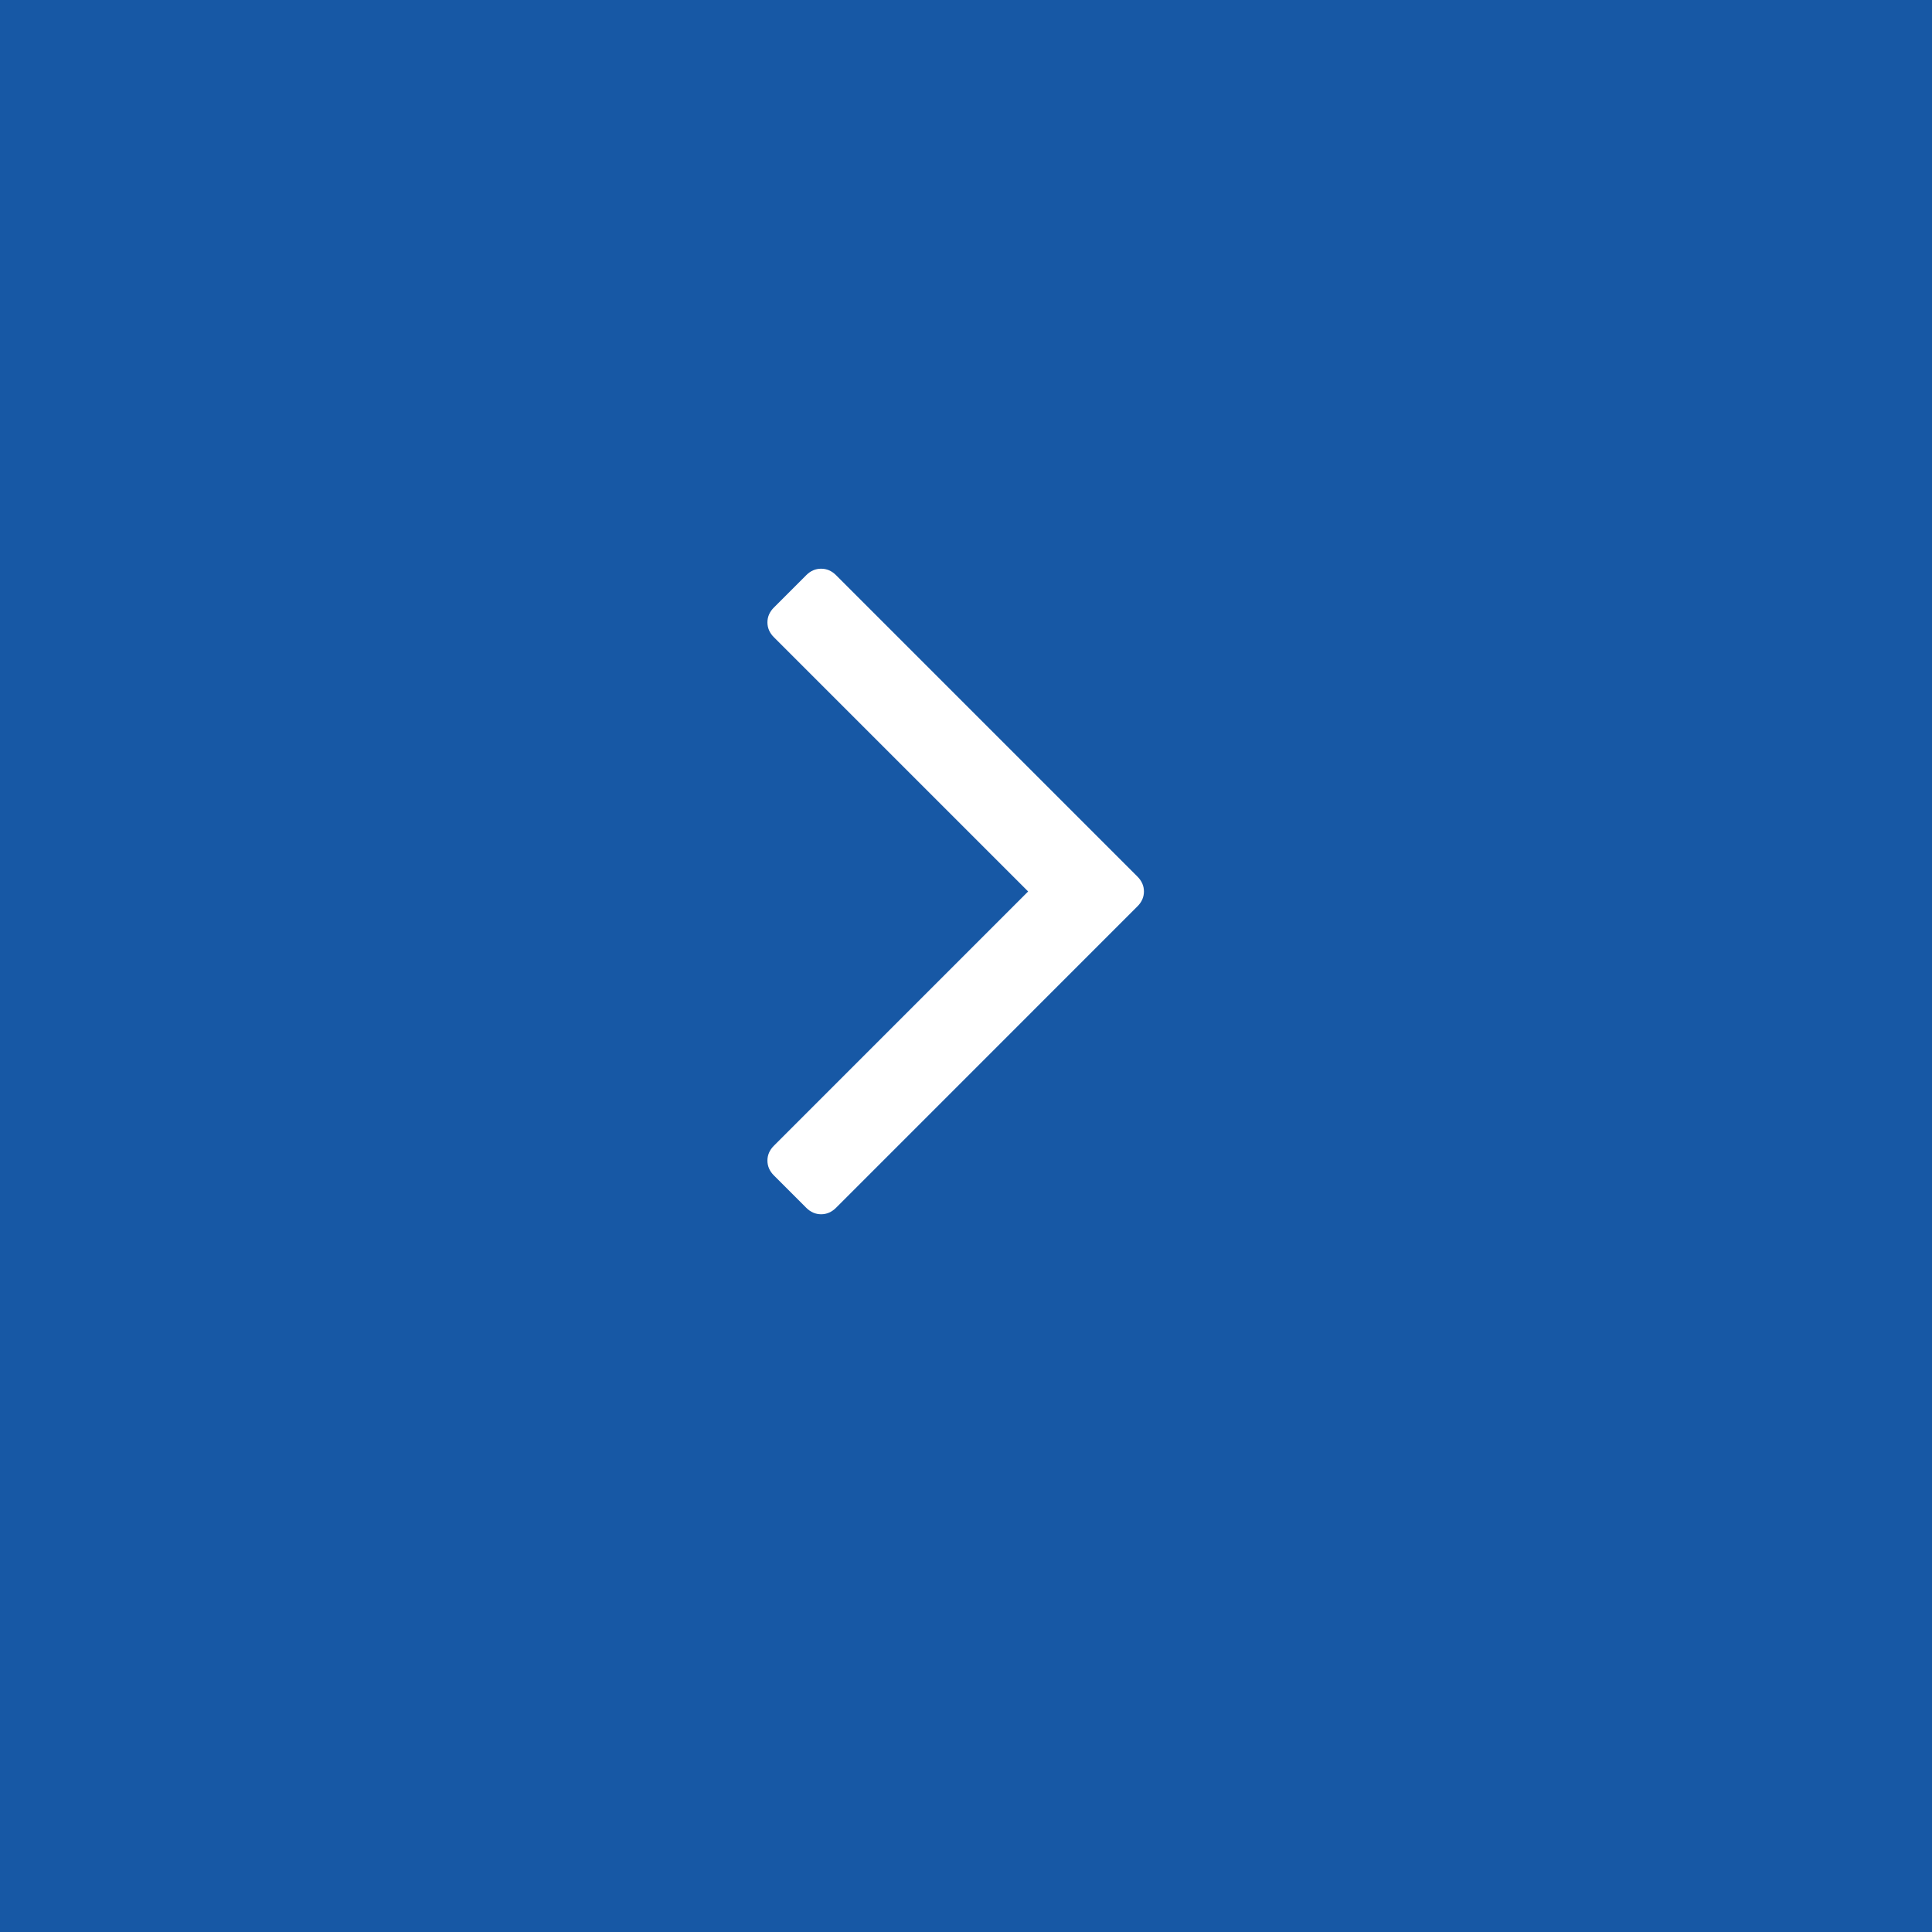 <?xml version="1.0" encoding="UTF-8"?> <svg xmlns="http://www.w3.org/2000/svg" width="50" height="50" viewBox="0 0 50 50" fill="none"><rect width="50" height="50" fill="#1758A5"></rect><g clip-path="url(#clip0_1592_33)"><path d="M29.437 22.686C29.549 22.798 29.605 22.926 29.605 23.071C29.605 23.216 29.549 23.345 29.437 23.456L21.636 31.258C21.524 31.369 21.396 31.425 21.251 31.425C21.106 31.425 20.977 31.369 20.866 31.258L20.029 30.421C19.917 30.309 19.861 30.181 19.861 30.036C19.861 29.891 19.917 29.762 20.029 29.651L26.608 23.071L20.029 16.492C19.917 16.381 19.861 16.252 19.861 16.107C19.861 15.962 19.917 15.834 20.029 15.722L20.866 14.885C20.977 14.773 21.106 14.718 21.251 14.718C21.396 14.718 21.524 14.773 21.636 14.885L29.437 22.686Z" fill="white"></path></g><defs><clipPath id="clip0_1592_33"><rect width="10.72" height="30" fill="white" transform="matrix(1 0 0 -1 19.641 37)"></rect></clipPath></defs></svg> 